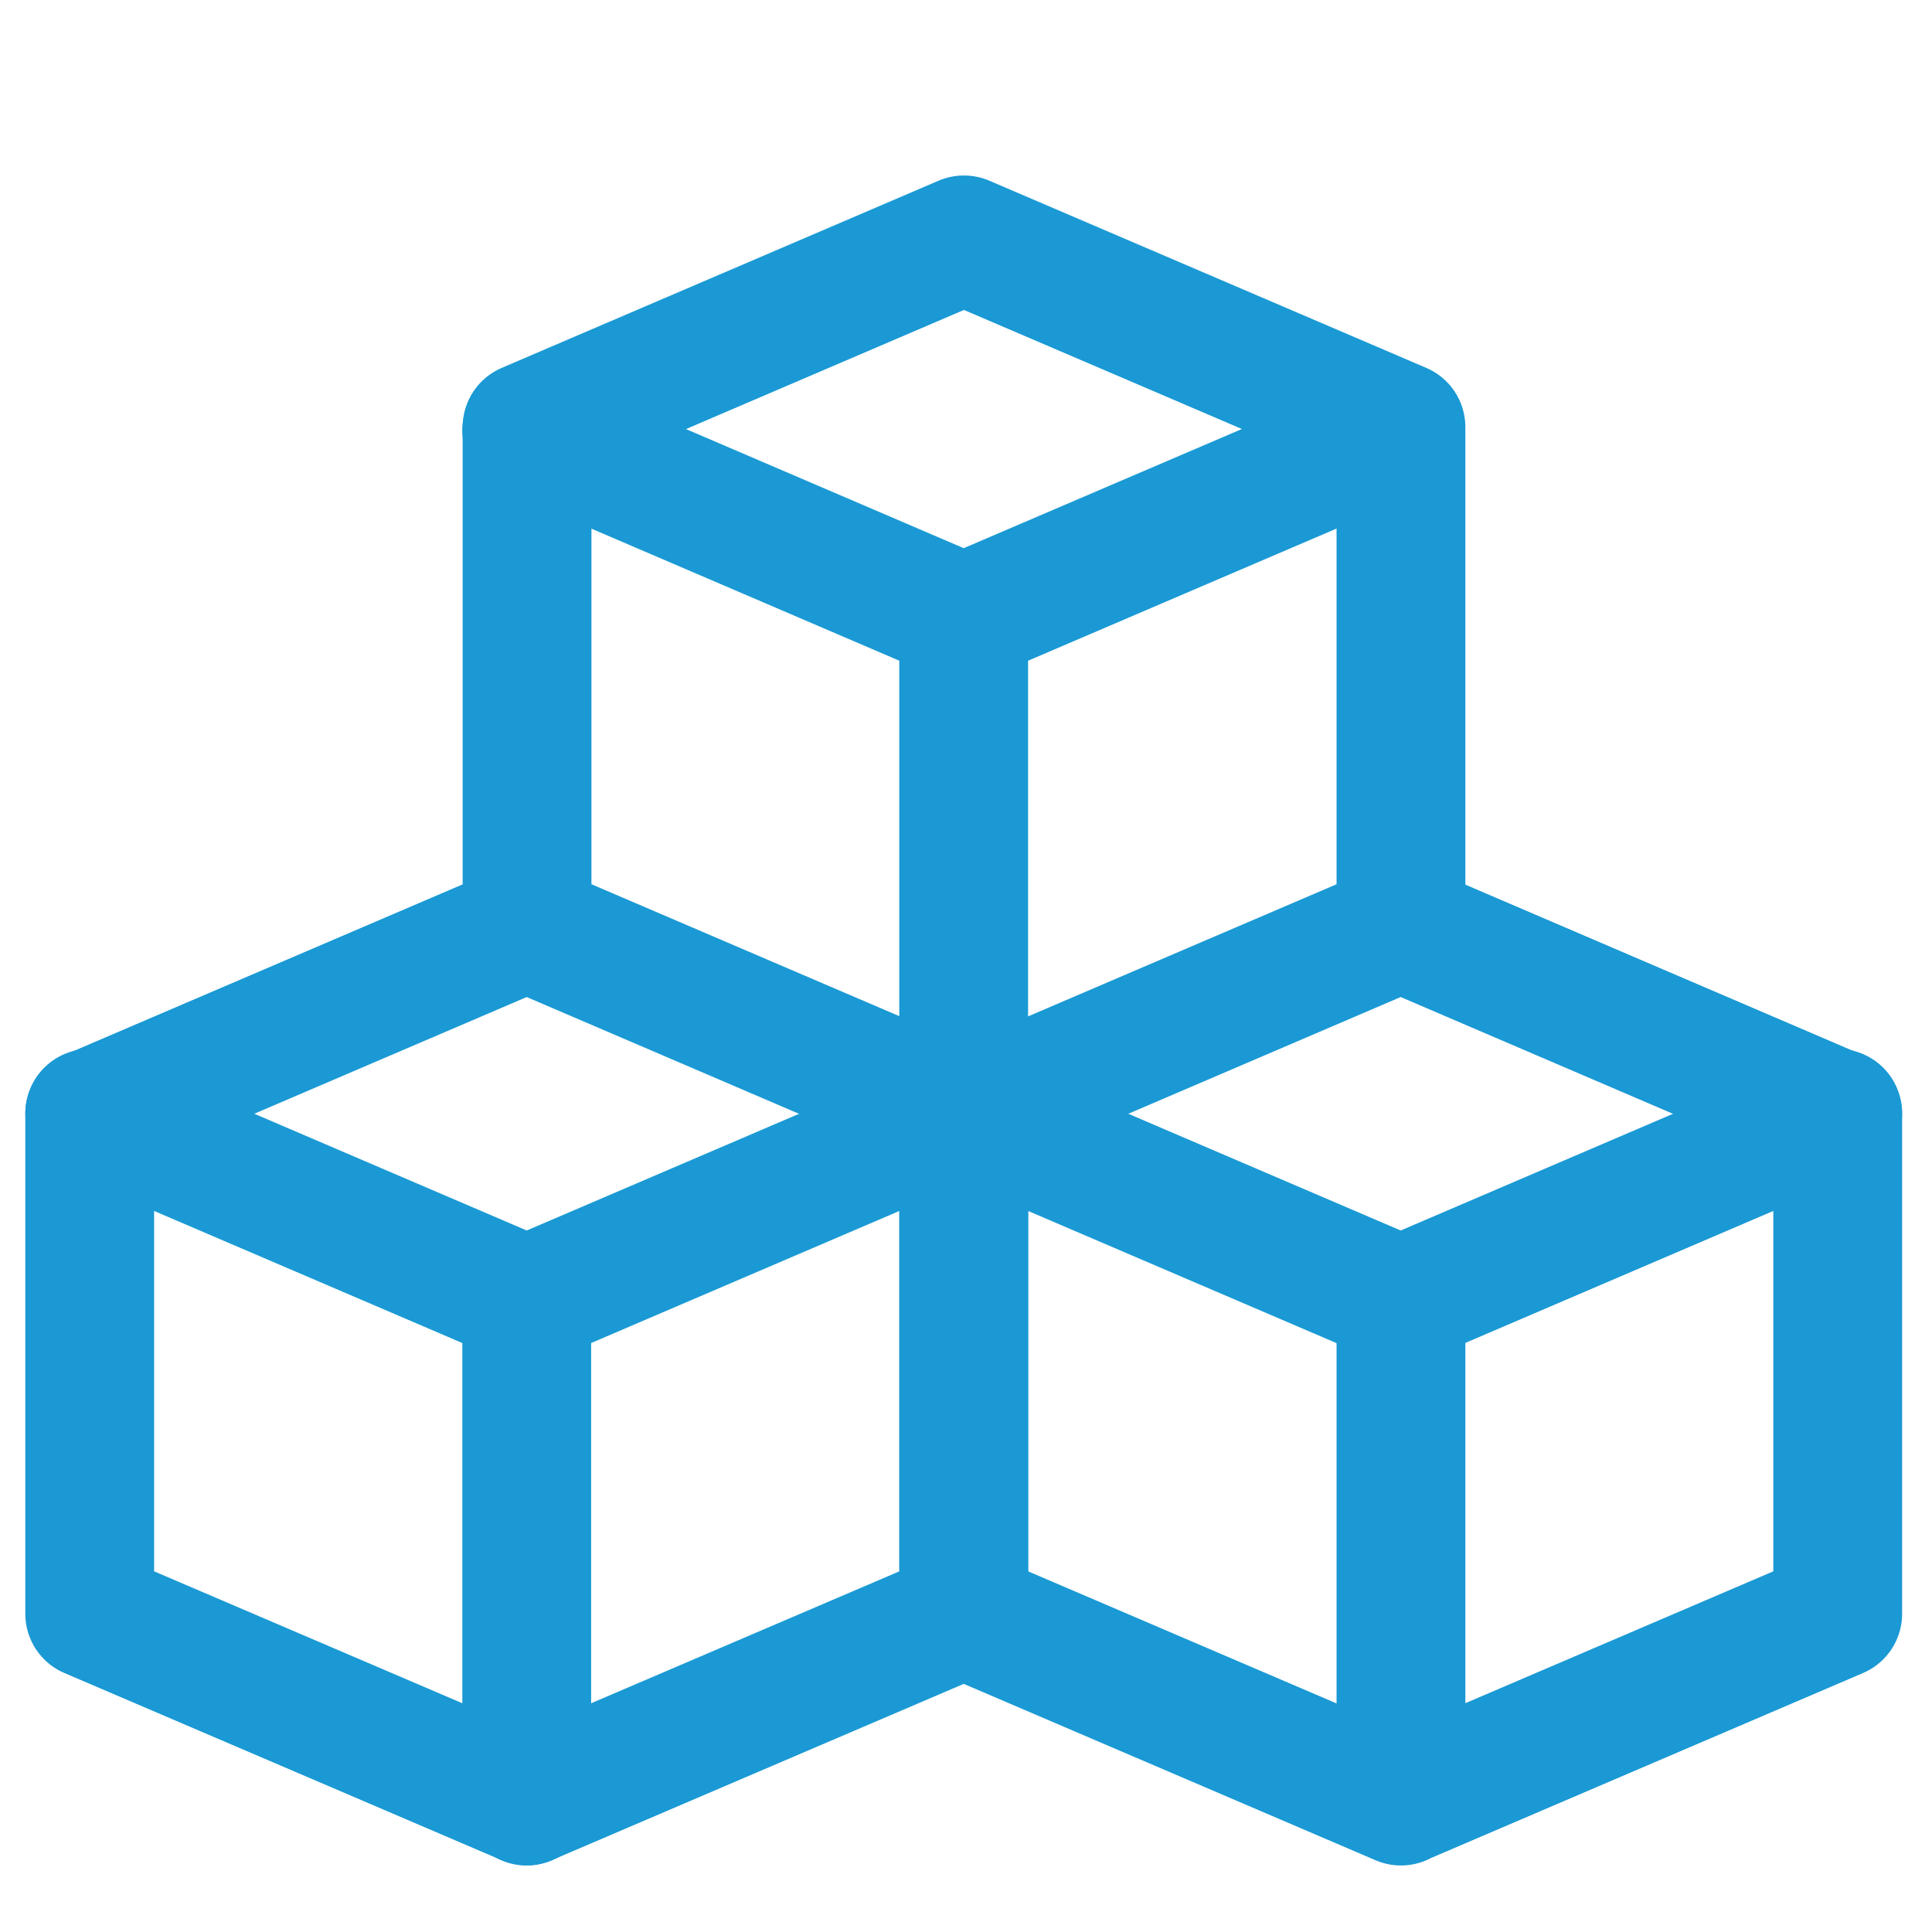 <svg width="30" height="30" viewBox="0 0 30 30" fill="none" xmlns="http://www.w3.org/2000/svg">
<path d="M1.393 25.059V17.301L8.179 14.394L14.966 17.304V25.059L8.179 27.964L1.393 25.059Z" stroke="#1A99D4" stroke-width="2" stroke-linecap="round" stroke-linejoin="round"/>
<path d="M1.393 17.287L8.179 20.195L14.966 17.287M8.179 6.69L14.964 9.6L21.75 6.693" stroke="#1A99D4" stroke-width="2" stroke-linecap="round" stroke-linejoin="round"/>
<path d="M14.964 17.287L21.75 20.195L28.536 17.287" stroke="#1A99D4" stroke-width="2" stroke-linecap="round" stroke-linejoin="round"/>
<path d="M8.179 20.199V27.967M21.754 20.199V27.967M14.964 9.6V17.366M8.184 14.39V6.632L14.968 3.725L21.754 6.632V14.39L14.968 17.297L8.184 14.39ZM14.964 25.059V17.302L21.75 14.394L28.536 17.304V25.059L21.75 27.965L14.964 25.059Z" stroke="#1A99D4" stroke-width="2" stroke-linecap="round" stroke-linejoin="round"/>
</svg>
